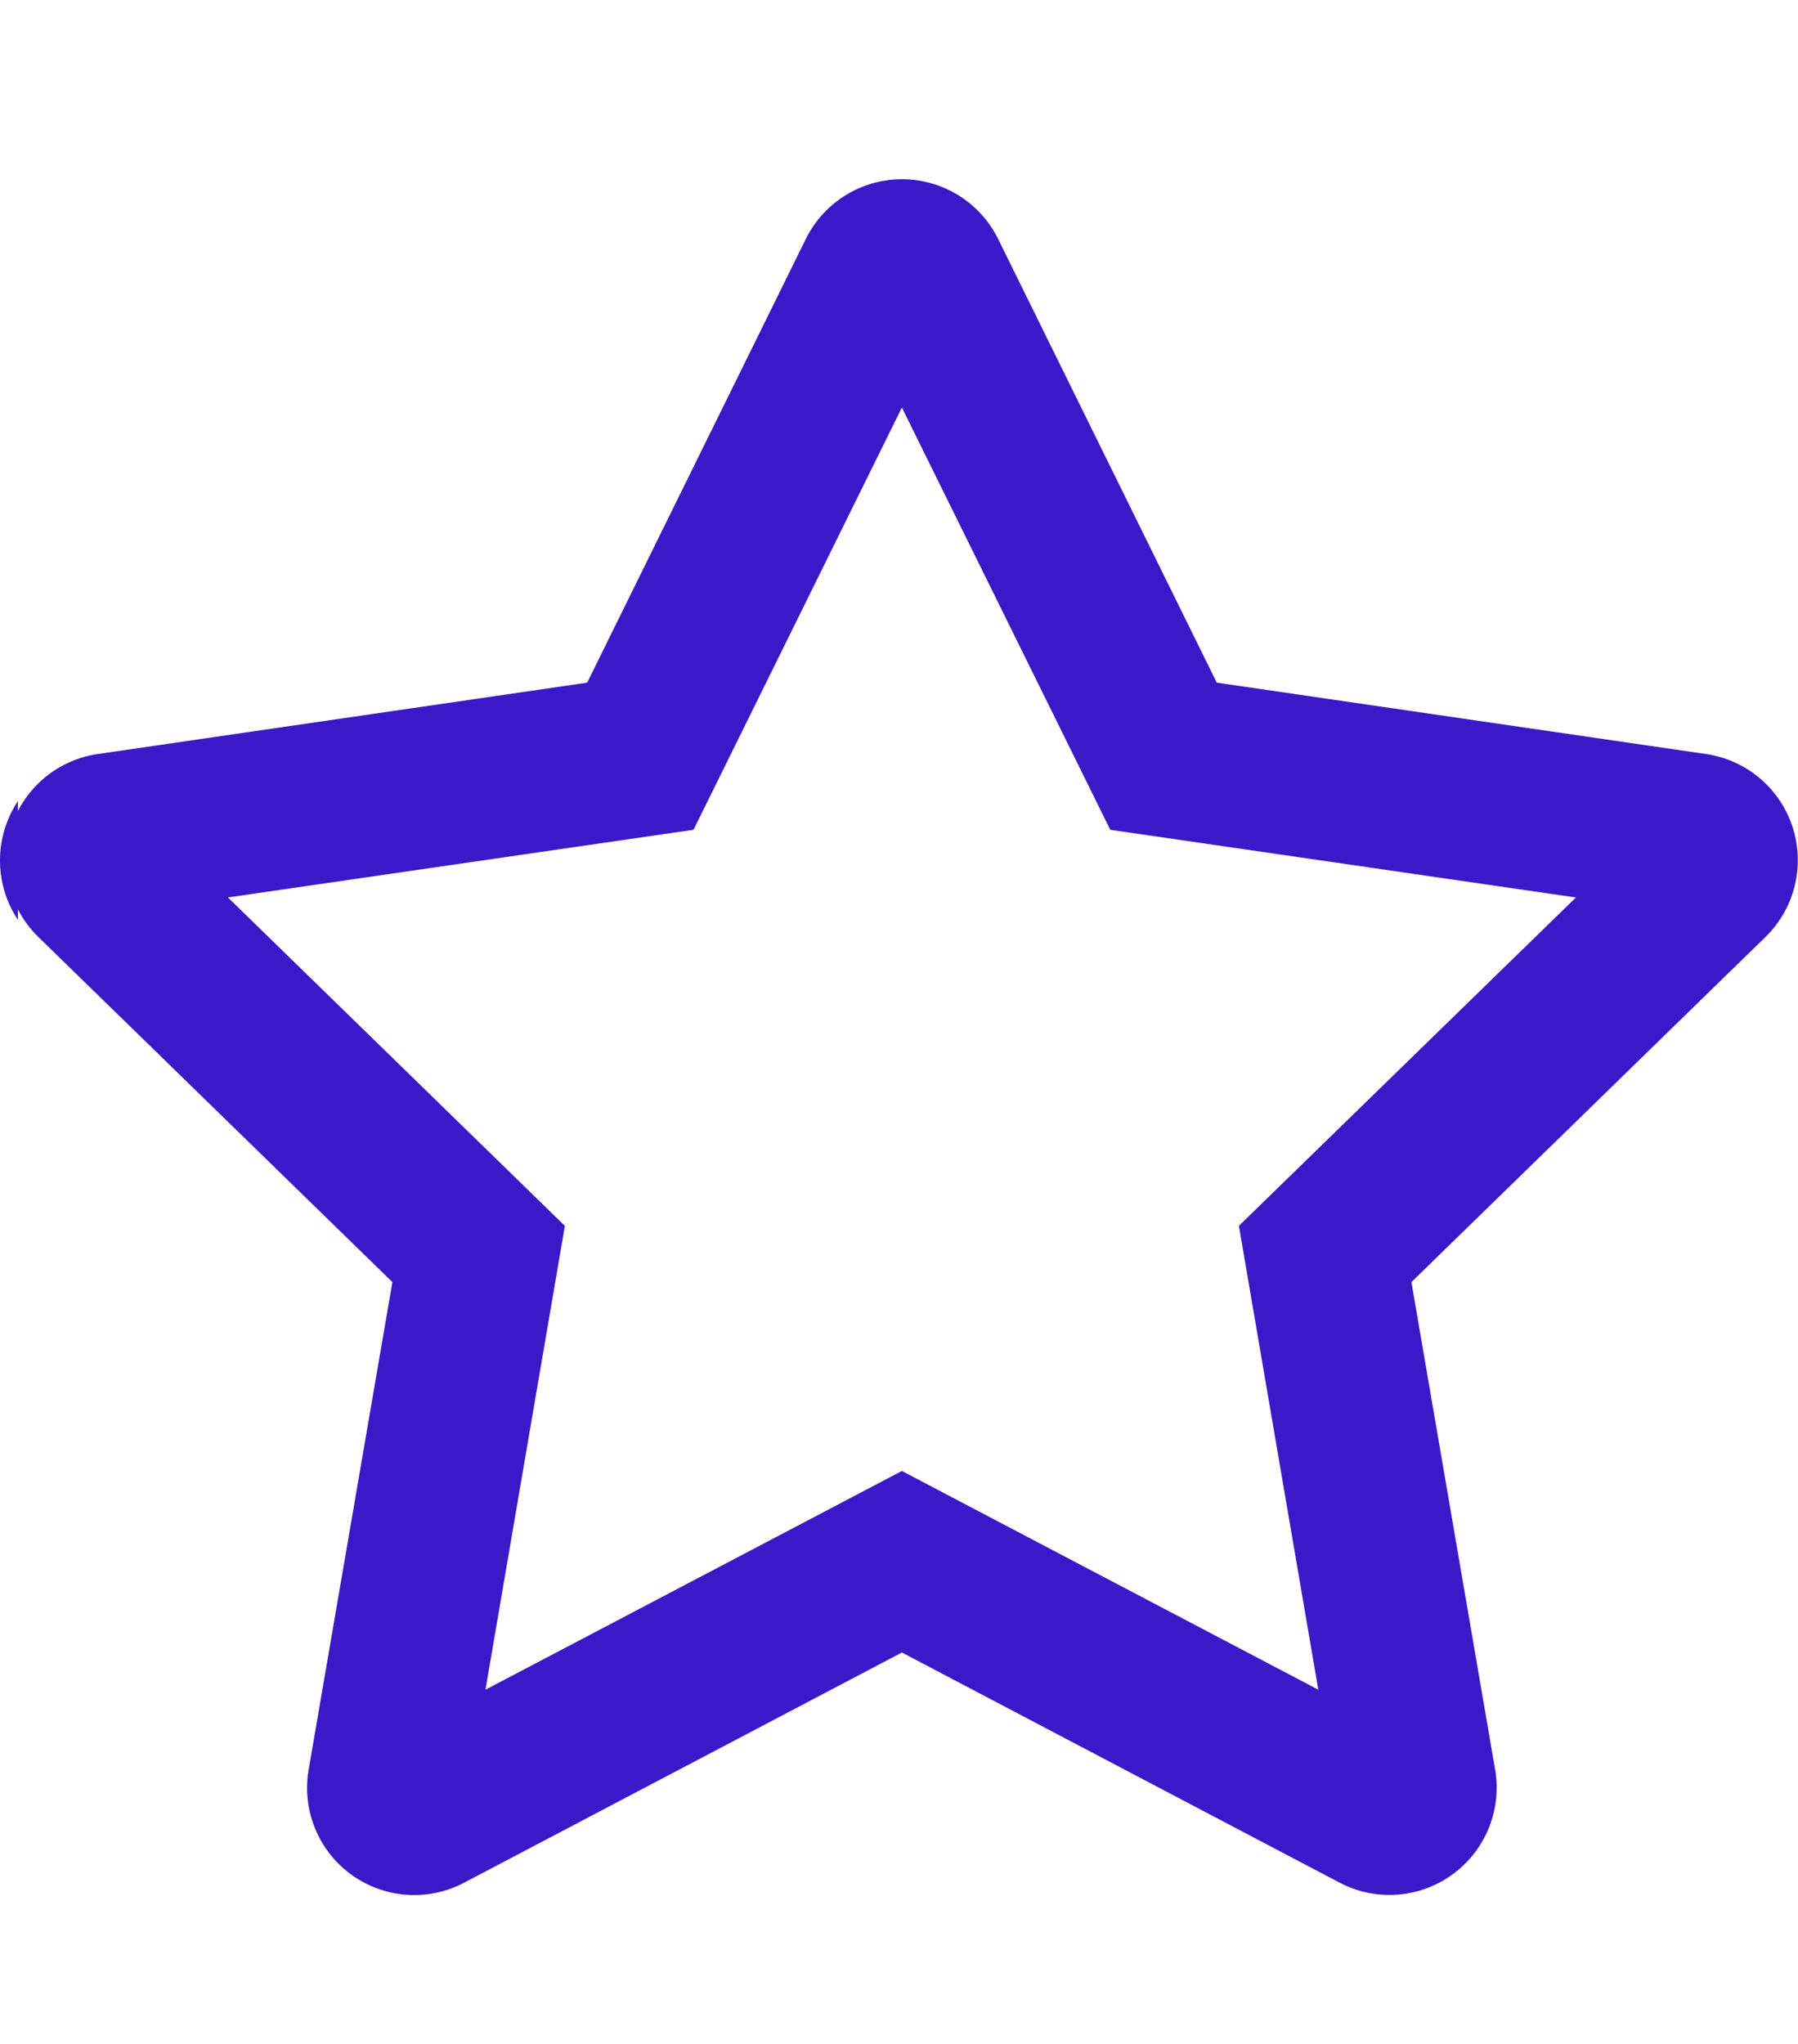 <svg xmlns="http://www.w3.org/2000/svg" xmlns:xlink="http://www.w3.org/1999/xlink" width="50.161" height="57" viewBox="0 0 50.161 57">
  <defs>
    <clipPath id="clip-path">
      <rect id="Rectangle_634" data-name="Rectangle 634" width="0.5" height="57" transform="translate(7682 4789)" fill="red"/>
    </clipPath>
  </defs>
  <g id="star-0" transform="translate(-7617 -4789)">
    <g id="percent" transform="translate(-65)" clip-path="url(#clip-path)">
      <path id="star-full" d="M23.48-23.71,17.374-11.333,3.72-9.343A2.992,2.992,0,0,0,1.309-7.3a2.992,2.992,0,0,0,.76,3.065l9.88,9.626-2.342,13.6a2.989,2.989,0,0,0,4.339,3.149l12.212-6.421L38.37,22.137a2.992,2.992,0,0,0,4.337-3.15l-2.329-13.6,9.88-9.628a2.992,2.992,0,0,0,.76-3.065,2.992,2.992,0,0,0-2.411-2.04l-13.656-1.99L28.847-23.712a2.994,2.994,0,0,0-2.684-1.666A2.994,2.994,0,0,0,23.48-23.71Z" transform="translate(7680.836 4819.377)" fill="#3c19c8"/>
    </g>
    <path id="star-outline" d="M48.6-9.346,34.946-11.337l-6.1-12.374a2.993,2.993,0,0,0-5.365,0l-6.1,12.374L3.722-9.346a2.992,2.992,0,0,0-1.654,5.1l9.879,9.626L9.61,18.981a2.989,2.989,0,0,0,4.336,3.15L26.161,15.71,38.376,22.13a2.991,2.991,0,0,0,4.336-3.15l-2.336-13.6,9.879-9.626A2.992,2.992,0,0,0,48.6-9.346ZM35.563,3.812l2.215,12.935-11.617-6.1-11.617,6.1L16.759,3.812l-9.4-9.159L20.348-7.234,26.161-19.01,31.974-7.234,44.965-5.346Z" transform="translate(7616 4819.375)" fill="#3c19c8"/>
  </g>
</svg>
